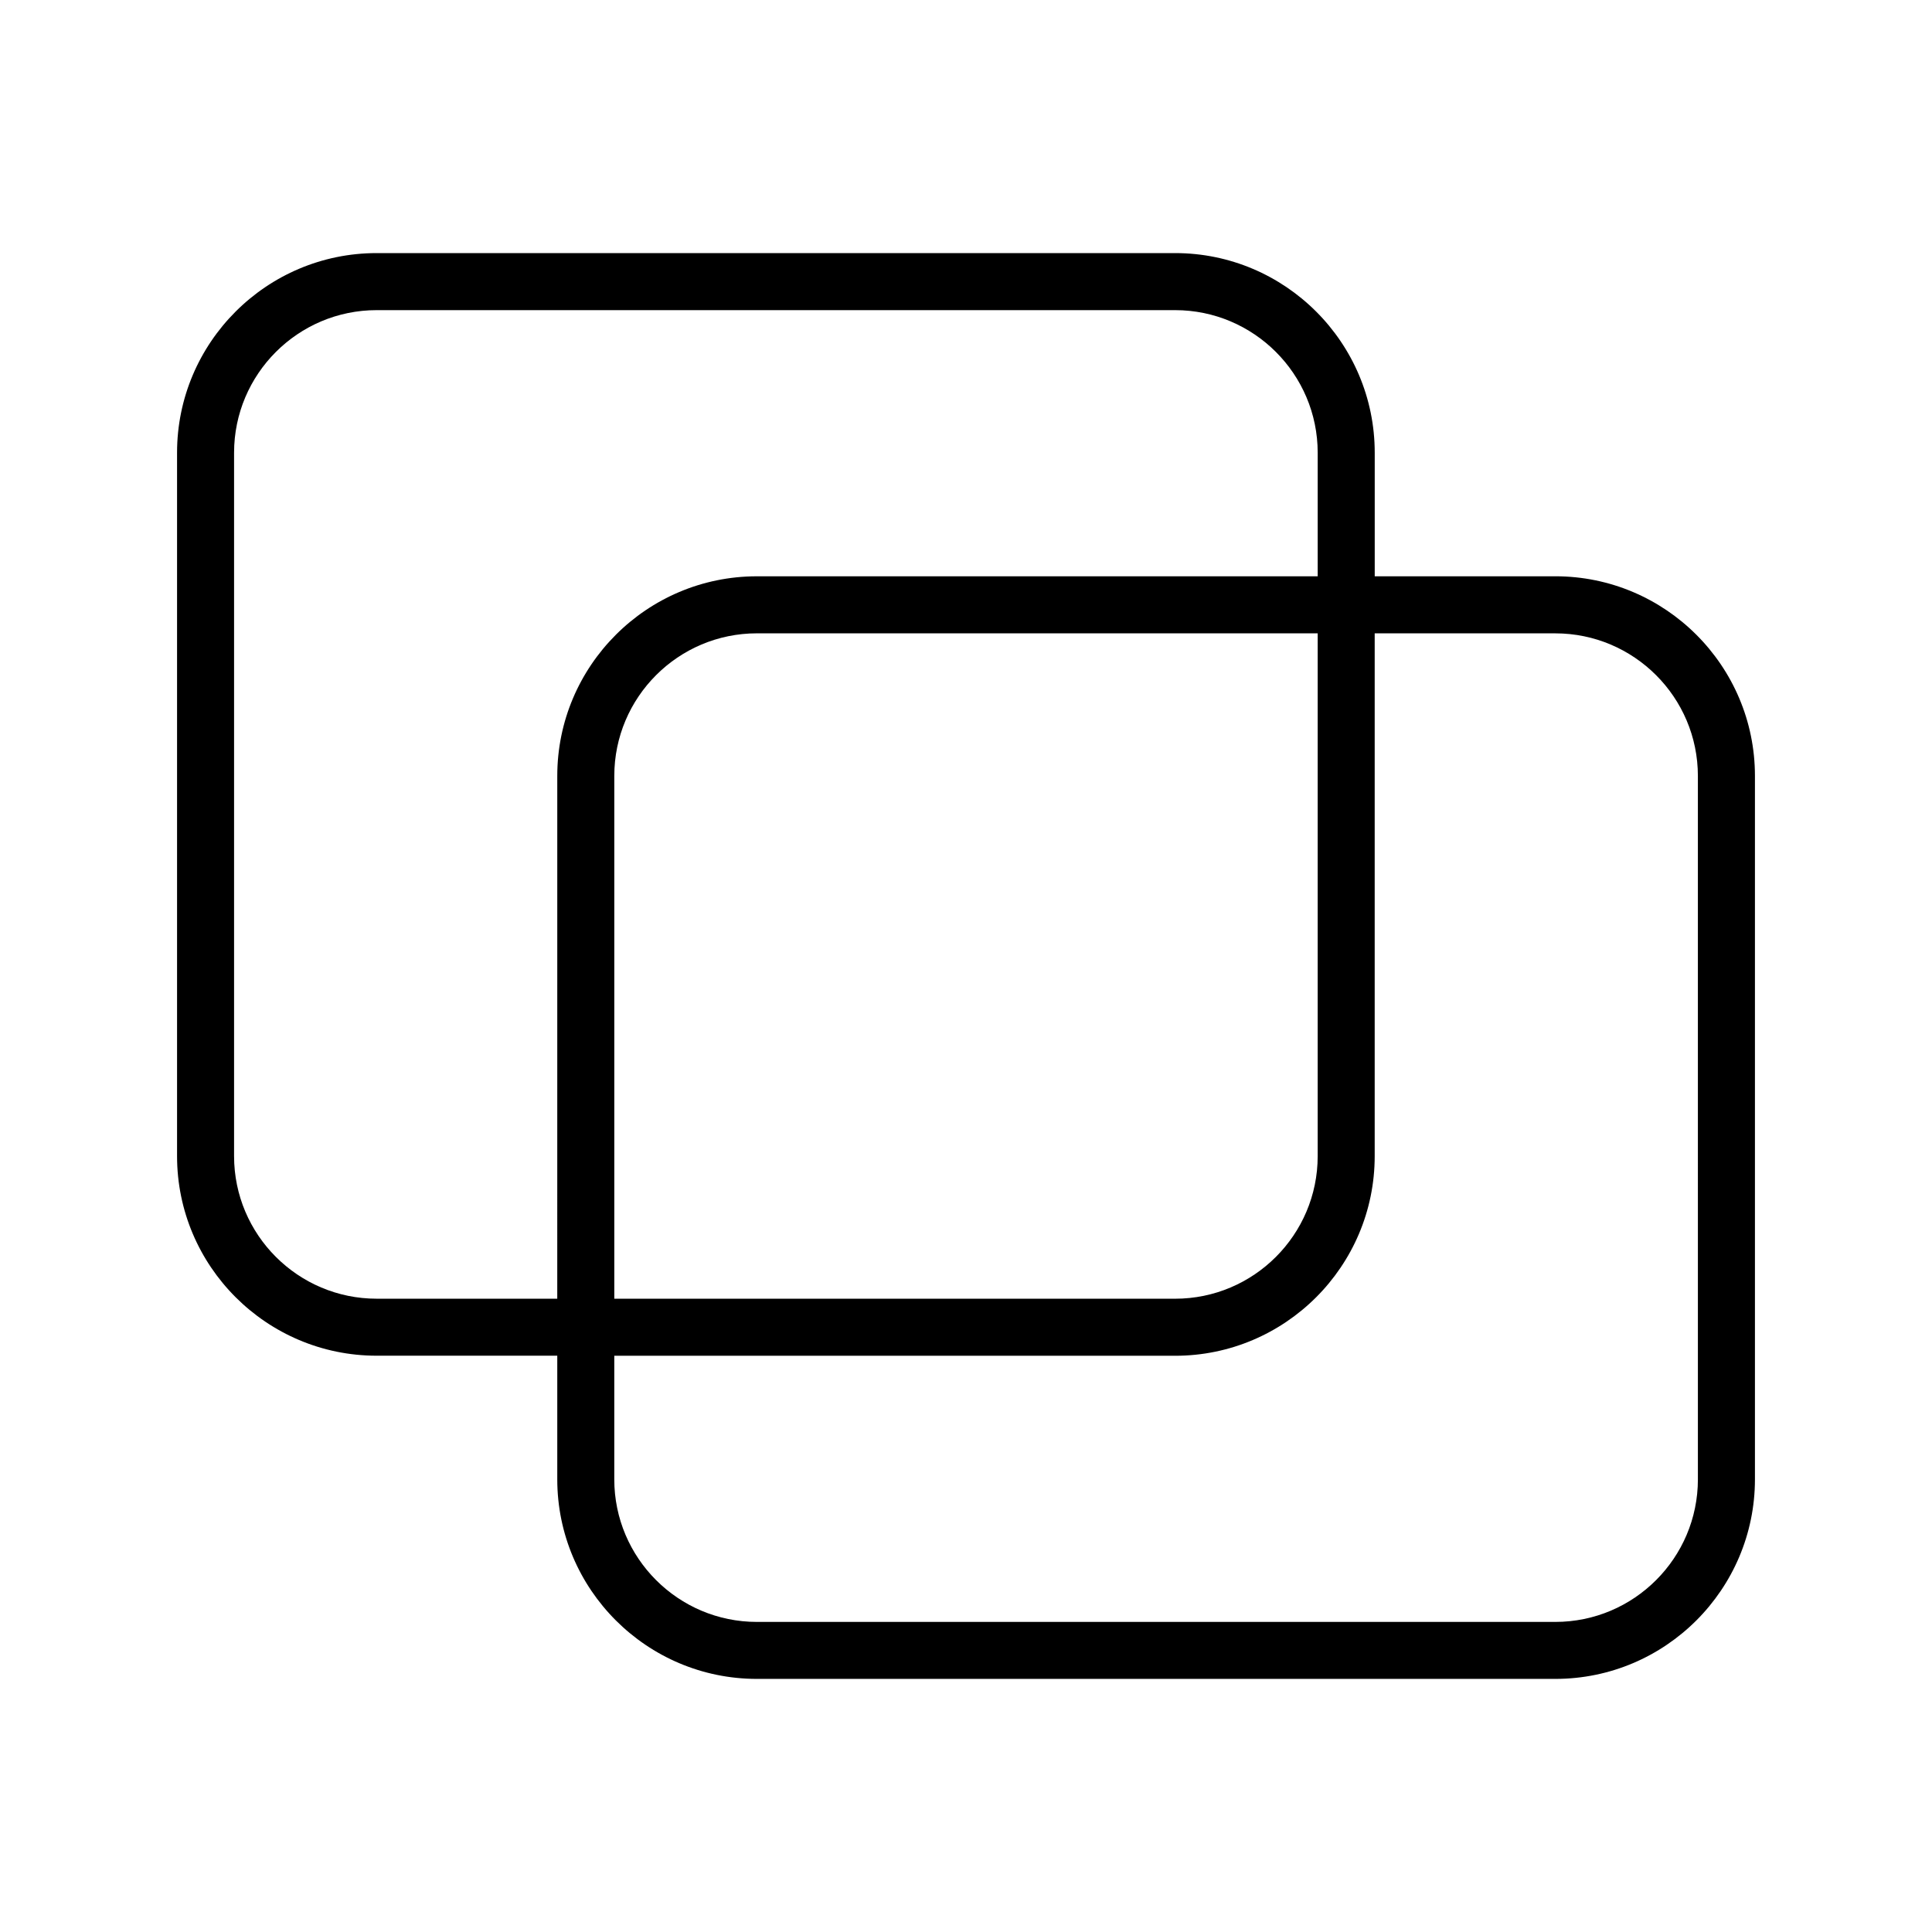 <?xml version="1.0" encoding="UTF-8"?>
<!-- Uploaded to: SVG Repo, www.svgrepo.com, Generator: SVG Repo Mixer Tools -->
<svg fill="#000000" width="800px" height="800px" version="1.1" viewBox="144 144 512 512" xmlns="http://www.w3.org/2000/svg">
 <path d="m556.18 296.72h-47.863v-32.75c0-29.172-23.73-52.898-52.898-52.898h-211.6c-29.172 0-52.898 23.73-52.898 52.898v186.41c0 29.172 23.73 52.898 52.898 52.898h47.863v32.75c0 29.172 23.73 52.898 52.898 52.898h211.6c29.172 0 52.898-23.73 52.898-52.898v-186.41c0-29.172-23.727-52.898-52.898-52.898zm-264.5 191.45h-47.863c-20.836 0-37.785-16.949-37.785-37.785v-186.41c0-20.836 16.949-37.785 37.785-37.785h211.6c20.836 0 37.785 16.949 37.785 37.785v32.746l-148.62 0.004c-29.172 0-52.898 23.73-52.898 52.898zm201.52-176.33v138.55c0 20.836-16.949 37.785-37.785 37.785h-148.62v-138.55c0-20.836 16.949-37.785 37.785-37.785zm100.76 224.2c0 20.836-16.949 37.785-37.785 37.785h-211.6c-20.836 0-37.785-16.949-37.785-37.785v-32.746h148.62c29.172 0 52.898-23.73 52.898-52.898v-138.55h47.863c20.836 0 37.785 16.949 37.785 37.785z"/>
</svg>